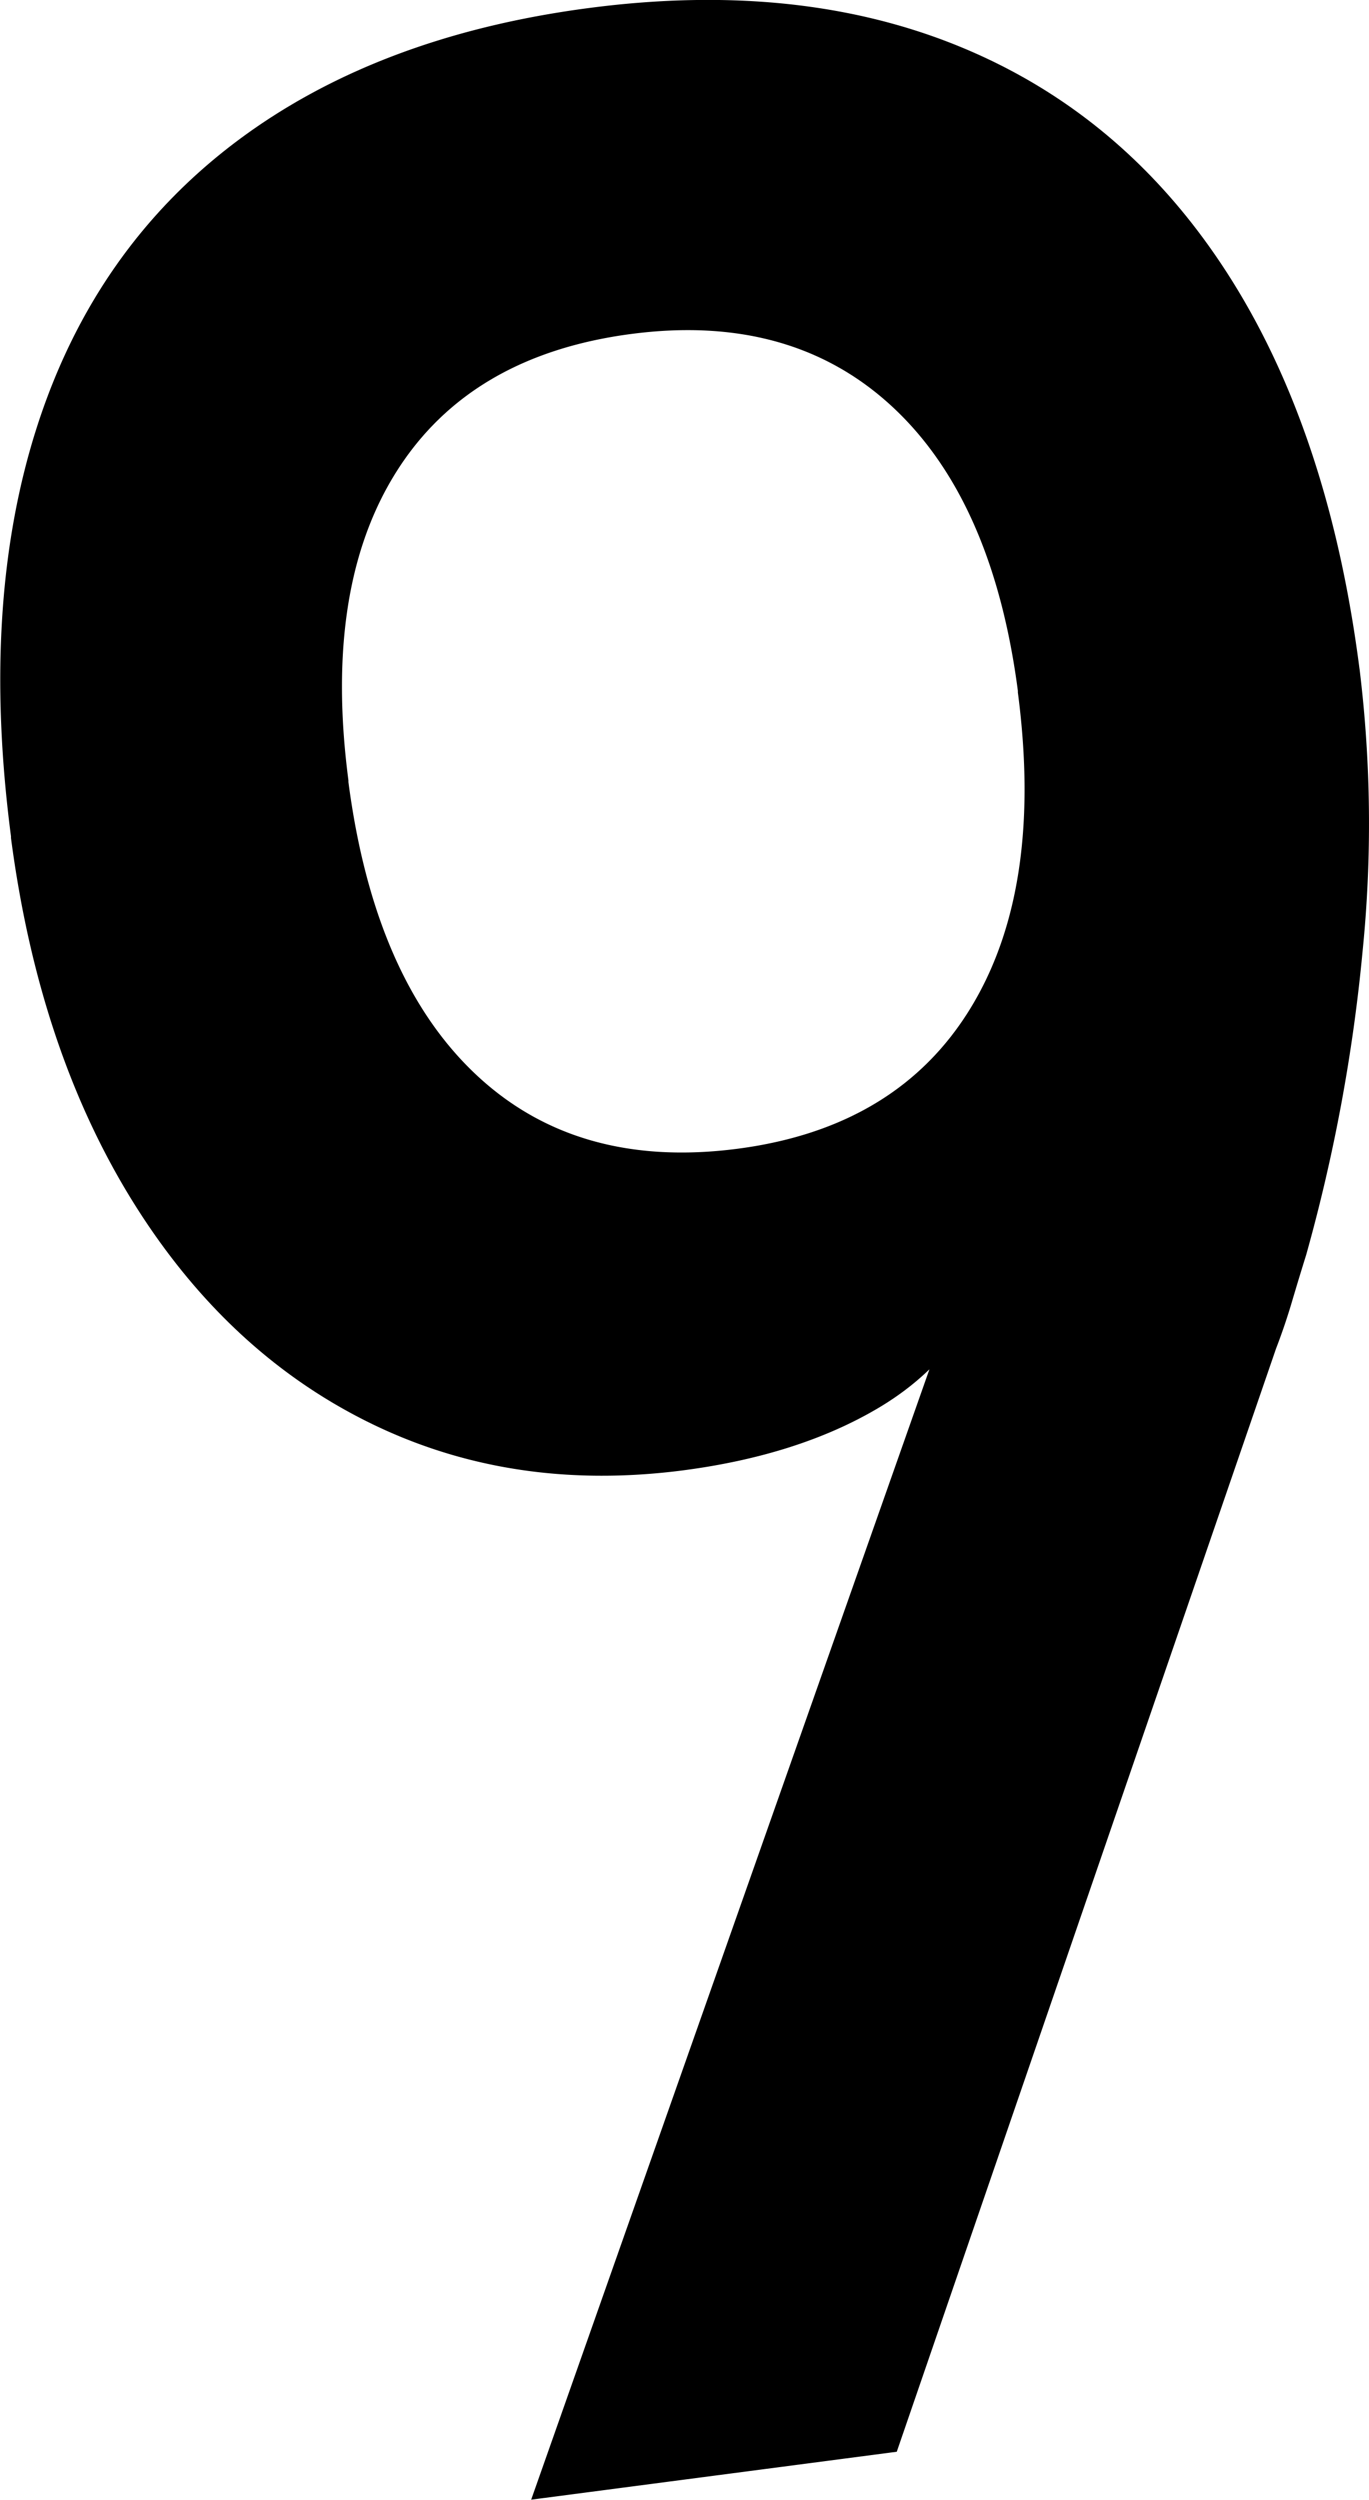 <svg xmlns="http://www.w3.org/2000/svg" viewBox="0 0 279.2 509.57"><g id="Ebene_2" data-name="Ebene 2"><g id="Ebene_1-2" data-name="Ebene 1"><path d="M271.06,365.87l1.26,12.24q-6.42,16.71-22.59,26.23t-39.54,12.6q-35.25,4.6-64.37-9.84T97.66,361.87q-19-30.76-24.66-73.81l0-.34q-6.26-47.78,5.4-83.78t40.36-57.69q28.7-21.67,72.07-27.37t76.58,8.24q33.18,13.92,53.77,46T348,253.4l.05.34a259.28,259.28,0,0,1,.61,57.32,351.12,351.12,0,0,1-11.52,62q-1.46,4.67-2.89,9.51T331,392.14L253.65,617l-74.56,9.77Zm-2.37-43.12q14.9-24.36,9.66-64.35l0-.34q-5.12-39-25.7-58t-53.12-14.75q-32.88,4.31-47.87,28t-9.84,63l0,.34q5.24,40,25.9,59.52t53.53,15.22Q253.79,347.11,268.69,322.75Z" transform="translate(-70.76 -117.24)"></path></g></g></svg>